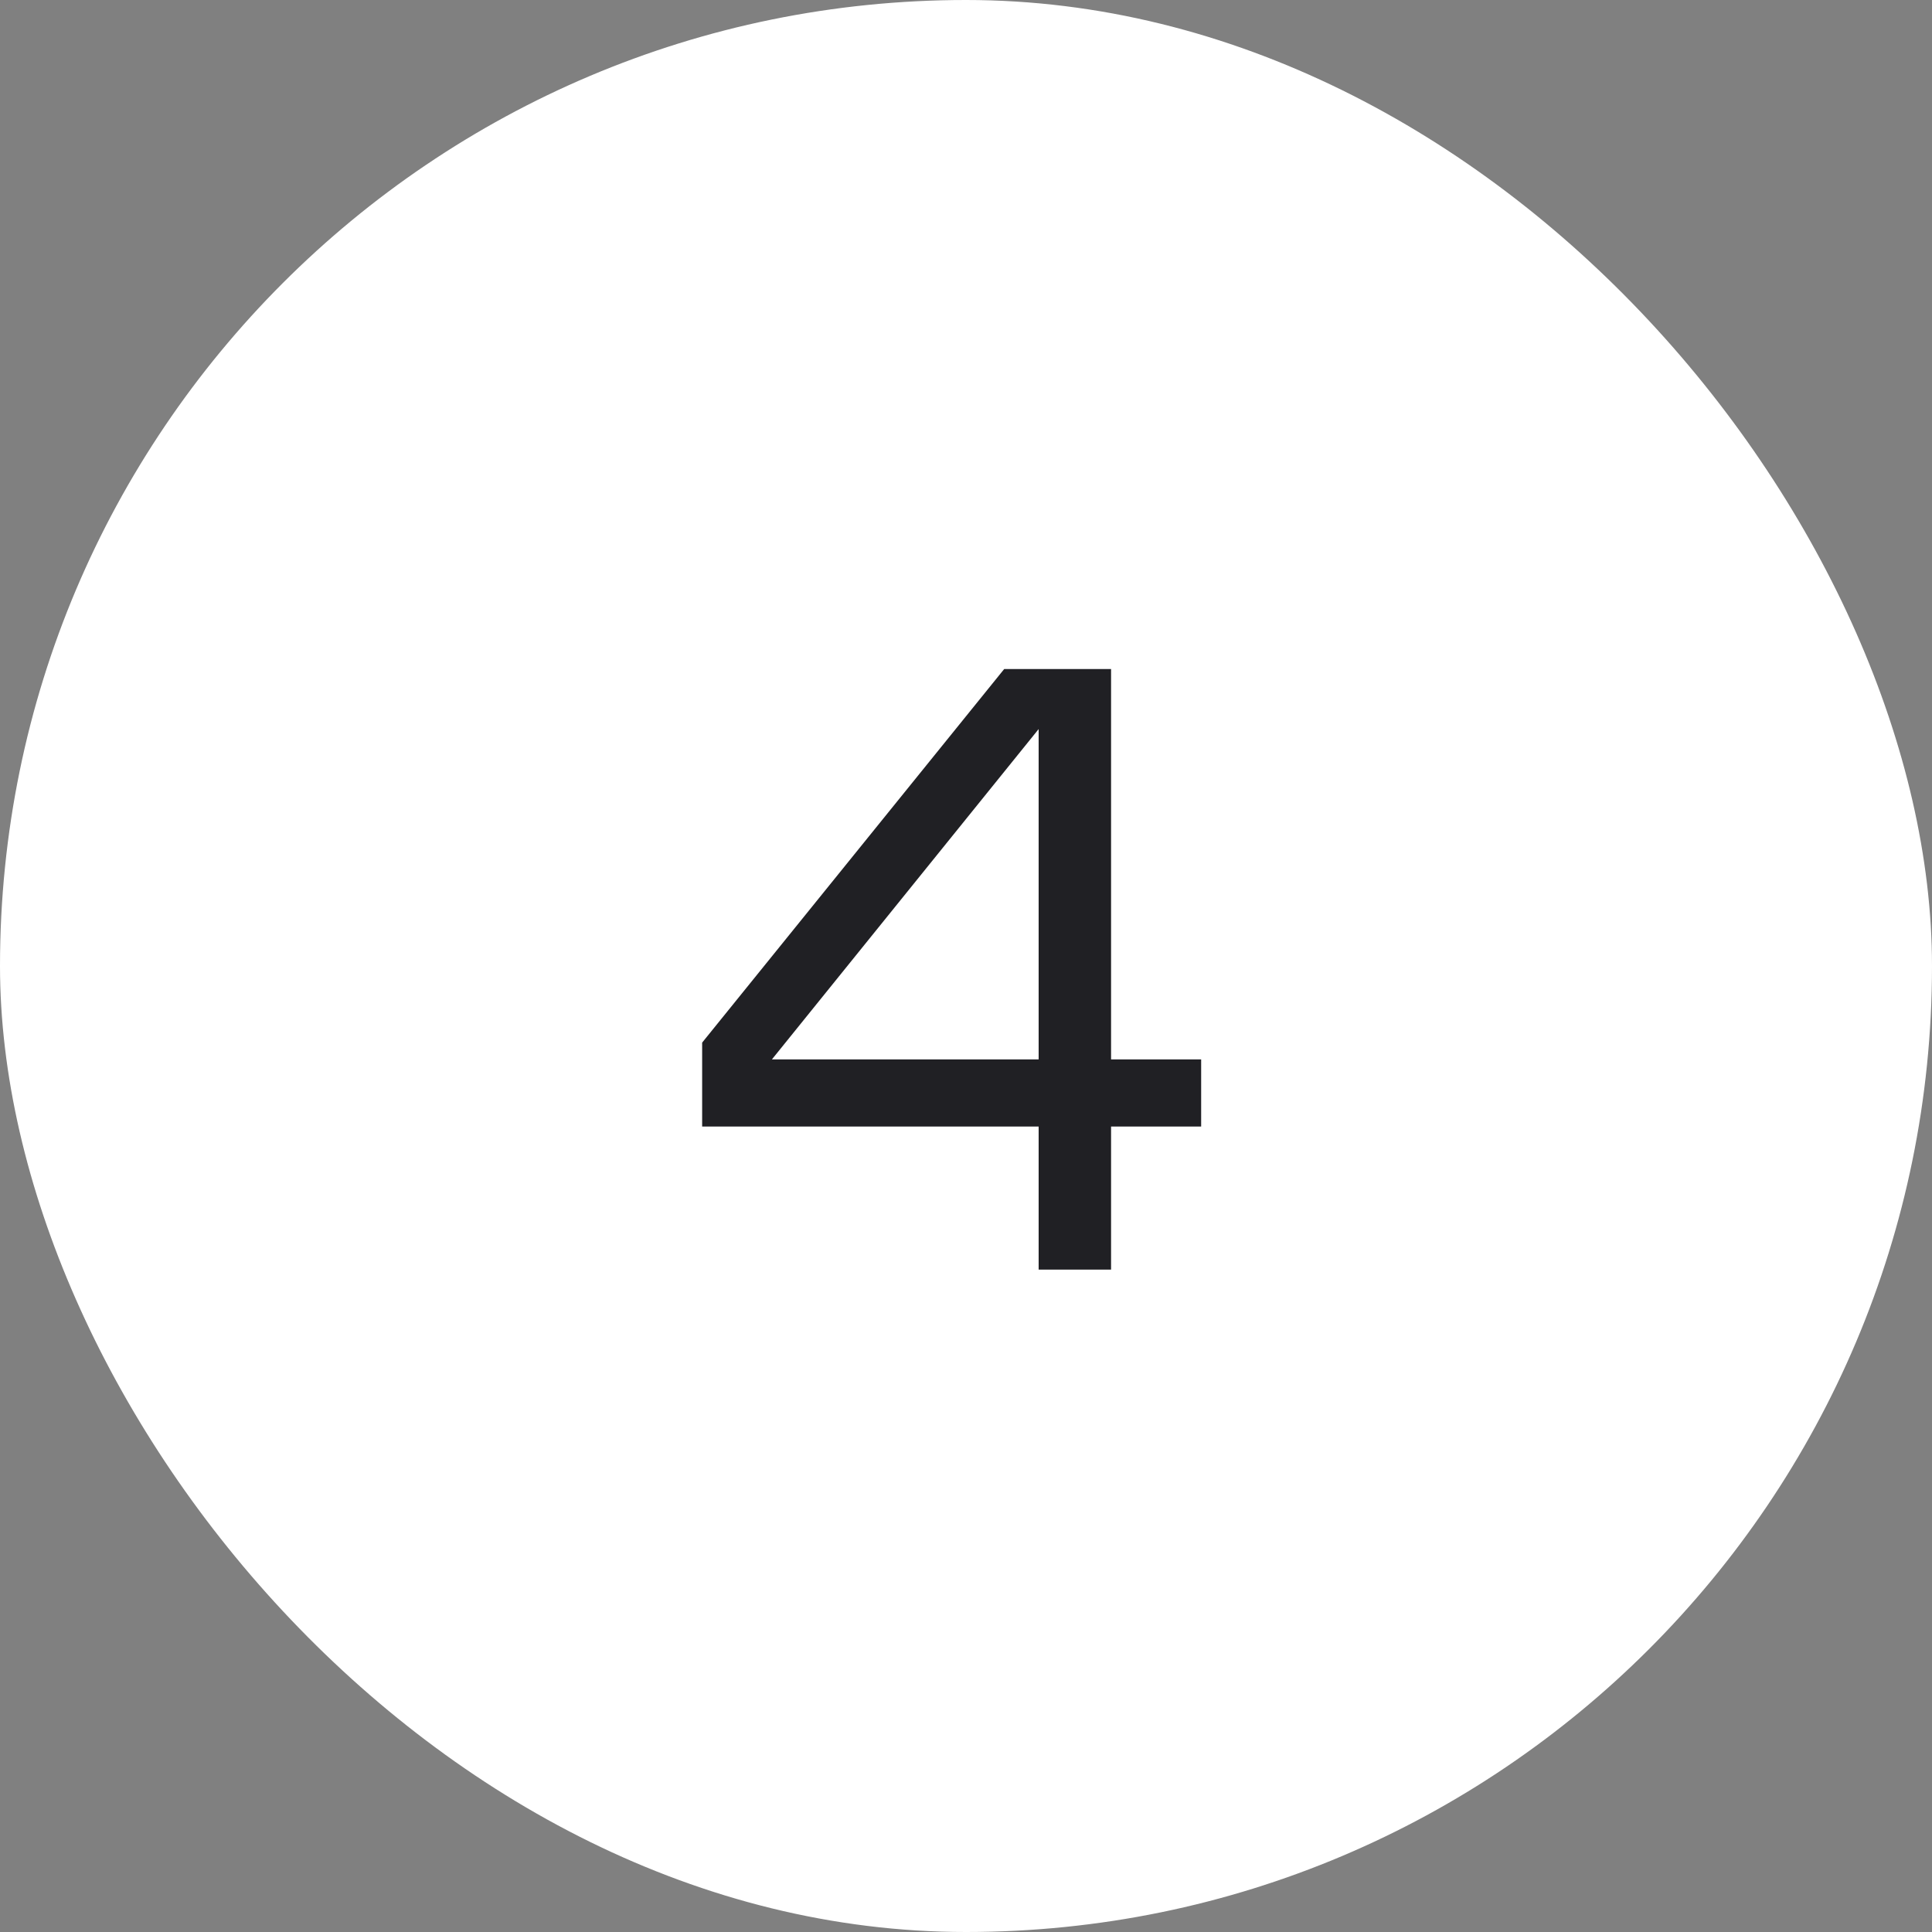 <?xml version="1.0" encoding="UTF-8"?> <svg xmlns="http://www.w3.org/2000/svg" width="35" height="35" viewBox="0 0 35 35" fill="none"><rect x="0" y="0" width="35" height="35" fill="#808080" stroke="none"/><rect width="35" height="35" rx="17.5" fill="white"></rect><path d="M20.128 12.12V19.192H21.76V20.408H20.128V23H18.816V20.408H12.72V18.888L18.192 12.12H20.128ZM13.984 19.192H18.816V13.208L13.984 19.192Z" fill="#202024"></path></svg> 